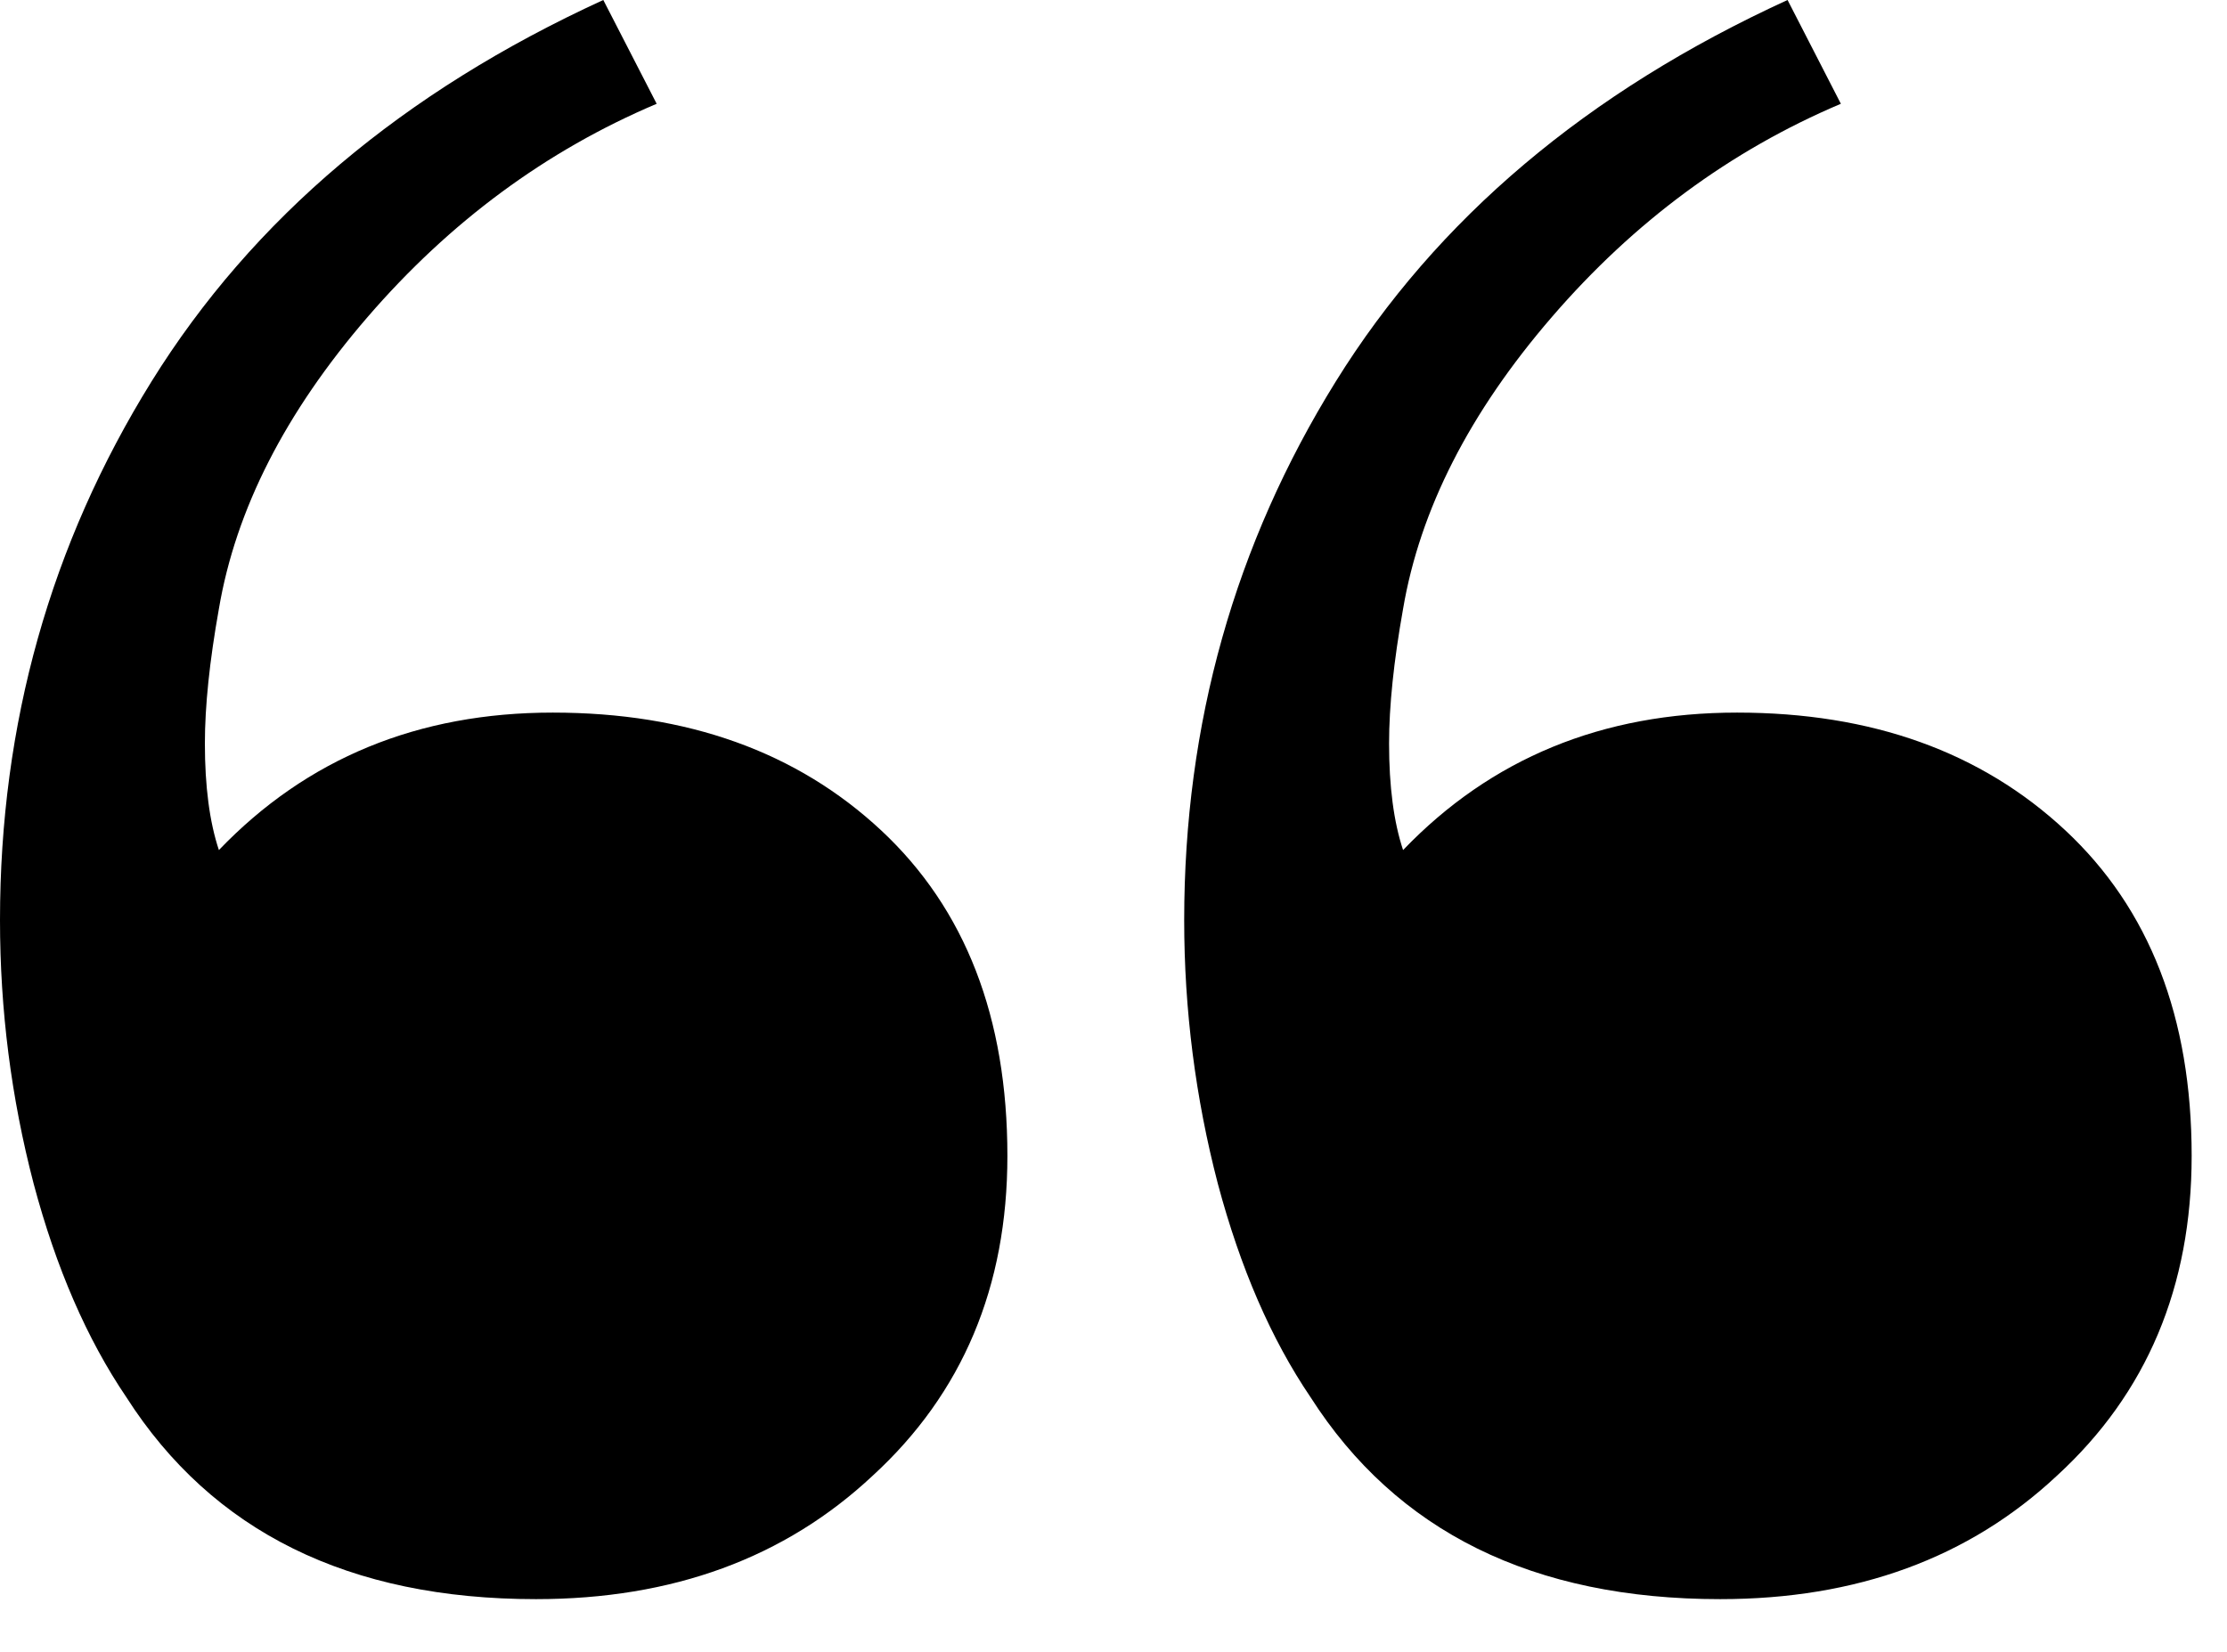 <svg width="31" height="23" viewBox="0 0 31 23" fill="none" xmlns="http://www.w3.org/2000/svg">
<path d="M25.625 1.445C24.088 2.096 22.747 3.086 21.602 4.414C20.456 5.742 19.766 7.096 19.531 8.477C19.401 9.206 19.336 9.831 19.336 10.352C19.336 10.95 19.401 11.445 19.531 11.836C20.755 10.56 22.305 9.922 24.18 9.922C26.055 9.922 27.578 10.469 28.75 11.562C29.922 12.656 30.508 14.167 30.508 16.094C30.508 17.917 29.883 19.401 28.633 20.547C27.409 21.693 25.846 22.266 23.945 22.266C21.341 22.266 19.44 21.328 18.242 19.453C17.695 18.646 17.266 17.656 16.953 16.484C16.641 15.287 16.484 14.062 16.484 12.812C16.484 10.078 17.188 7.578 18.594 5.312C20 3.047 22.096 1.276 24.883 0L25.625 1.445ZM9.141 1.445C7.604 2.096 6.263 3.086 5.117 4.414C3.971 5.742 3.281 7.096 3.047 8.477C2.917 9.206 2.852 9.831 2.852 10.352C2.852 10.95 2.917 11.445 3.047 11.836C4.271 10.56 5.82 9.922 7.695 9.922C9.57 9.922 11.094 10.469 12.266 11.562C13.438 12.656 14.023 14.167 14.023 16.094C14.023 17.917 13.398 19.401 12.148 20.547C10.925 21.693 9.362 22.266 7.461 22.266C4.857 22.266 2.956 21.328 1.758 19.453C1.211 18.646 0.781 17.656 0.469 16.484C0.156 15.287 0 14.062 0 12.812C0 10.078 0.703 7.578 2.109 5.312C3.516 3.047 5.612 1.276 8.398 0L9.141 1.445Z" fill="black"/>
</svg>
